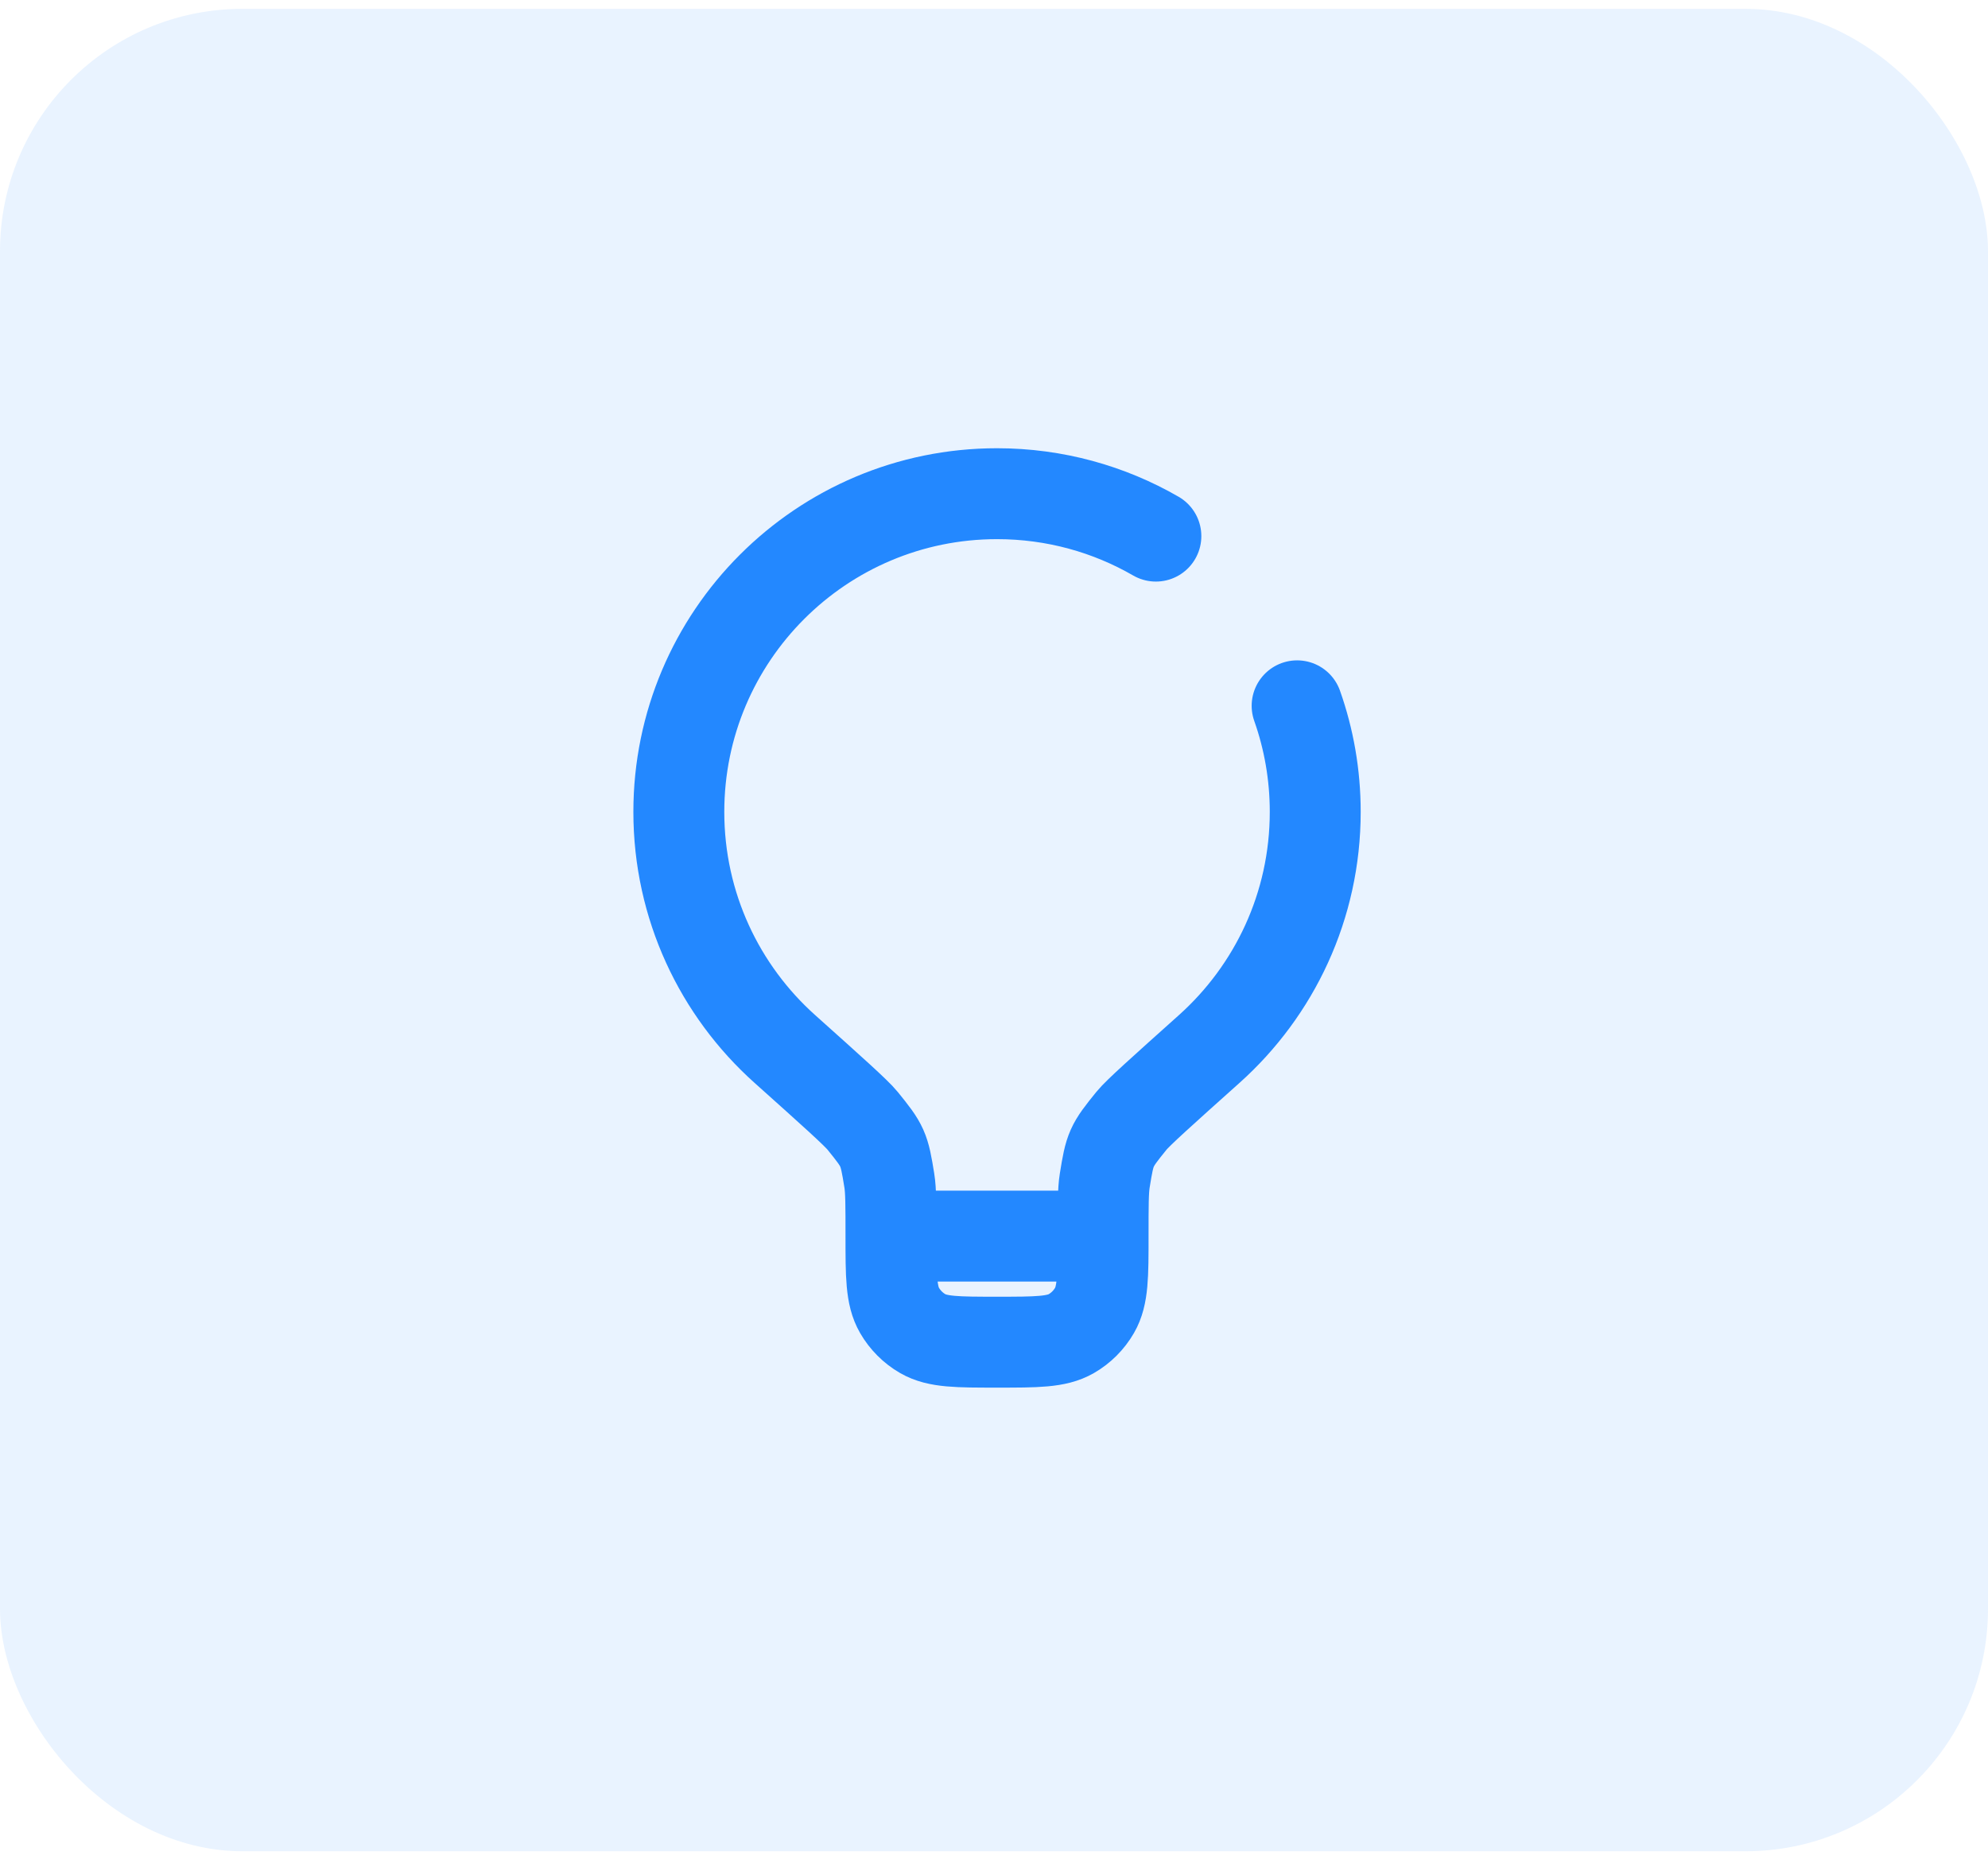 <svg width="82" height="77" viewBox="0 0 82 77" fill="none" xmlns="http://www.w3.org/2000/svg">
<path d="M45.5 50.99H36.75M45.5 50.99C45.5 49.741 45.5 49.117 45.567 48.703C45.782 47.367 45.819 47.282 46.671 46.231C46.935 45.905 47.916 45.027 49.877 43.271C52.561 40.868 54.25 37.376 54.25 33.49C54.25 31.956 53.987 30.483 53.503 29.115M45.5 50.99C45.5 52.625 45.5 53.443 45.148 54.052C44.918 54.451 44.587 54.783 44.188 55.013C43.578 55.365 42.761 55.365 41.125 55.365C39.489 55.365 38.672 55.365 38.062 55.013C37.663 54.783 37.332 54.451 37.102 54.052C36.75 53.443 36.75 52.625 36.75 50.99M36.75 50.99C36.75 49.741 36.75 49.117 36.683 48.703C36.468 47.367 36.431 47.282 35.579 46.231C35.315 45.905 34.334 45.027 32.373 43.271C29.689 40.868 28 37.376 28 33.49C28 26.241 33.876 20.365 41.125 20.365C43.511 20.365 45.749 21.002 47.677 22.115" stroke="#2388FF" stroke-width="3.75" stroke-linecap="round"/>
<rect y="0.365" width="82" height="76" rx="10" fill="#2388FF" fill-opacity="0.1"/>
</svg>
